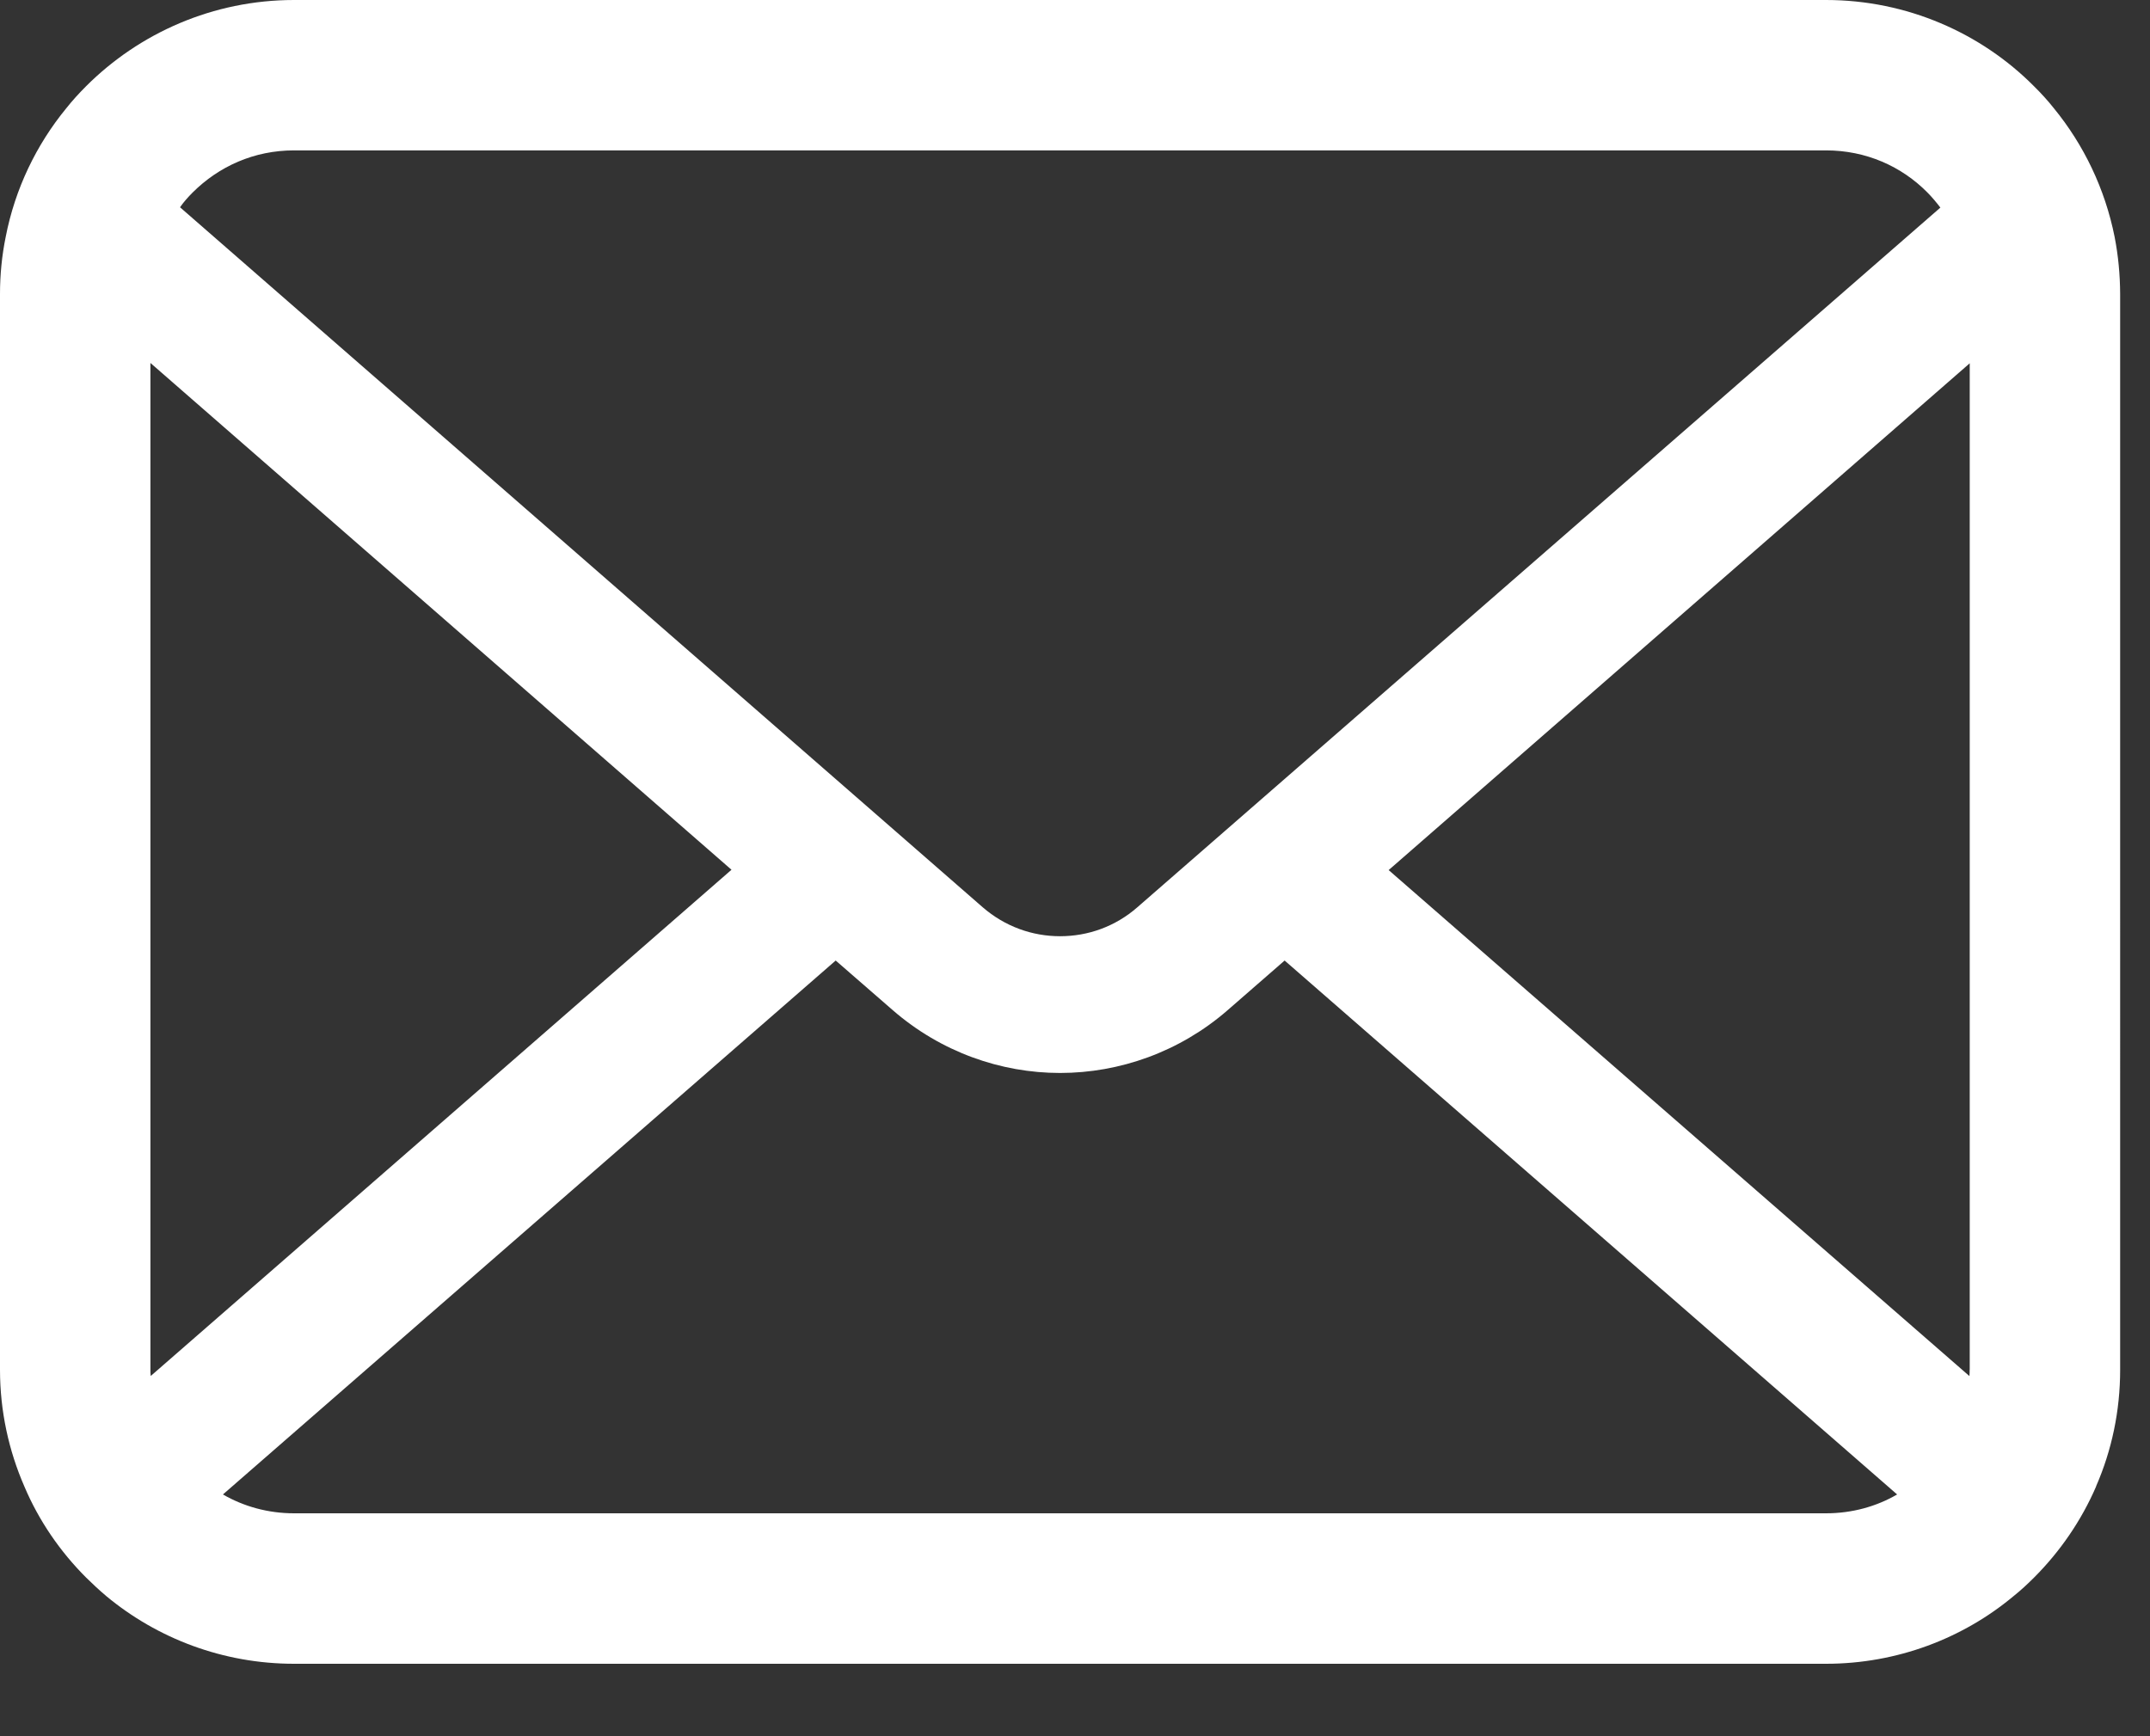 <?xml version="1.0" encoding="utf-8"?>
<!-- Generator: Adobe Illustrator 24.1.0, SVG Export Plug-In . SVG Version: 6.00 Build 0)  -->
<svg version="1.1" id="レイヤー_1" xmlns="http://www.w3.org/2000/svg" xmlns:xlink="http://www.w3.org/1999/xlink" x="0px"
	 y="0px" viewBox="0 0 26 21" style="enable-background:new 0 0 26 21;" xml:space="preserve">
	<rect x="0" y="0" width="26" height="21" fill="#333333" stroke="none"/>
	<path style="fill:#fff;" d="M25.572,2.865c-0.116-0.582-0.374-1.115-0.734-1.555c-0.076-0.096-0.155-0.182-0.242-0.268
		C23.958,0.4,23.061,0,22.082,0H3.556C2.577,0,1.684,0.4,1.042,1.042C0.956,1.128,0.877,1.214,0.801,1.31
		C0.44,1.75,0.182,2.283,0.069,2.865C0.023,3.09,0,3.322,0,3.557v13.011c0,0.499,0.106,0.979,0.295,1.412
		c0.175,0.414,0.433,0.788,0.747,1.102c0.08,0.079,0.159,0.152,0.245,0.225c0.615,0.51,1.409,0.817,2.269,0.817h18.526
		c0.86,0,1.658-0.308,2.27-0.82c0.086-0.069,0.165-0.142,0.245-0.222c0.314-0.314,0.572-0.688,0.751-1.102v-0.003
		c0.189-0.433,0.291-0.91,0.291-1.409V3.557C25.638,3.322,25.616,3.09,25.572,2.865z M2.329,2.329
		c0.318-0.317,0.744-0.51,1.227-0.51h18.526c0.483,0,0.913,0.192,1.227,0.51c0.056,0.057,0.109,0.12,0.156,0.182l-9.71,8.462
		c-0.268,0.235-0.599,0.351-0.936,0.351c-0.334,0-0.665-0.116-0.936-0.351L2.177,2.507C2.22,2.445,2.273,2.385,2.329,2.329z
		 M1.819,16.568V4.39l7.027,6.13l-7.023,6.123C1.819,16.62,1.819,16.594,1.819,16.568z M22.082,18.304H3.556
		c-0.315,0-0.609-0.083-0.86-0.228l7.41-6.458l0.692,0.602c0.579,0.503,1.303,0.758,2.021,0.758c0.721,0,1.446-0.255,2.025-0.758
		l0.691-0.602l7.407,6.458C22.691,18.222,22.397,18.304,22.082,18.304z M23.819,16.568c0,0.026,0,0.053-0.003,0.076l-7.023-6.12
		l7.027-6.13V16.568z"/>
</svg>
